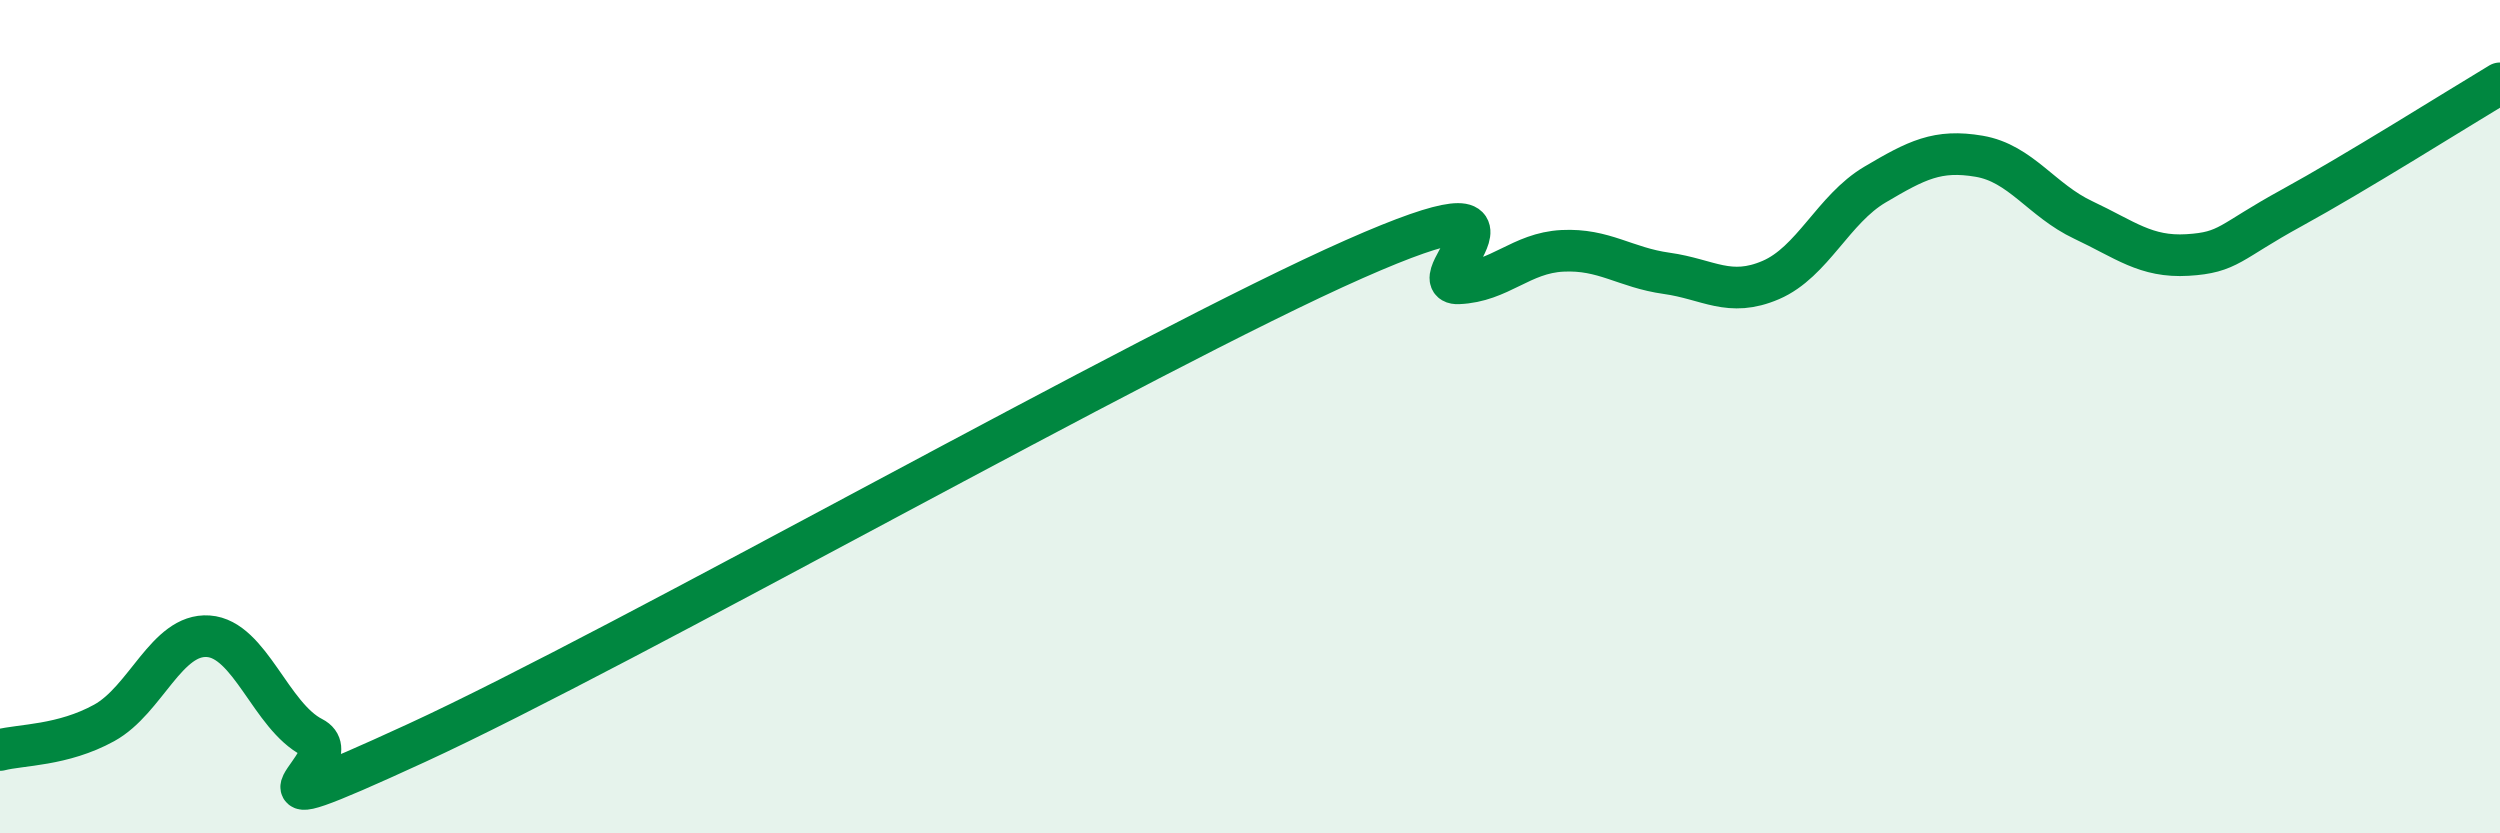 
    <svg width="60" height="20" viewBox="0 0 60 20" xmlns="http://www.w3.org/2000/svg">
      <path
        d="M 0,18 C 0.5,17.87 1.5,17.9 2.5,17.35 C 3.5,16.8 4,15.2 5,15.27 C 6,15.34 6.5,17.19 7.5,17.7 C 8.5,18.21 5,20.13 10,17.83 C 15,15.53 27.5,8.43 32.5,6.22 C 37.5,4.01 34,6.84 35,6.8 C 36,6.76 36.5,6.07 37.5,6.02 C 38.5,5.97 39,6.42 40,6.56 C 41,6.7 41.5,7.15 42.5,6.72 C 43.5,6.29 44,5.02 45,4.43 C 46,3.84 46.5,3.58 47.5,3.75 C 48.5,3.92 49,4.81 50,5.28 C 51,5.75 51.5,6.18 52.5,6.12 C 53.5,6.06 53.5,5.81 55,4.99 C 56.5,4.17 59,2.6 60,2L60 20L0 20Z"
        fill="#008740"
        opacity="0.1"
        stroke-linecap="round"
        stroke-linejoin="round"
      />
      <path
        d="M 0,18 C 0.5,17.87 1.5,17.9 2.5,17.35 C 3.5,16.8 4,15.2 5,15.27 C 6,15.34 6.5,17.19 7.5,17.7 C 8.5,18.21 5,20.13 10,17.83 C 15,15.53 27.5,8.43 32.5,6.22 C 37.5,4.01 34,6.84 35,6.8 C 36,6.76 36.5,6.07 37.5,6.02 C 38.5,5.97 39,6.42 40,6.56 C 41,6.7 41.5,7.15 42.5,6.72 C 43.5,6.29 44,5.02 45,4.43 C 46,3.84 46.5,3.58 47.5,3.75 C 48.5,3.92 49,4.81 50,5.28 C 51,5.75 51.5,6.18 52.5,6.12 C 53.5,6.06 53.5,5.81 55,4.99 C 56.5,4.17 59,2.6 60,2"
        stroke="#008740"
        stroke-width="1"
        fill="none"
        stroke-linecap="round"
        stroke-linejoin="round"
      />
    </svg>
  